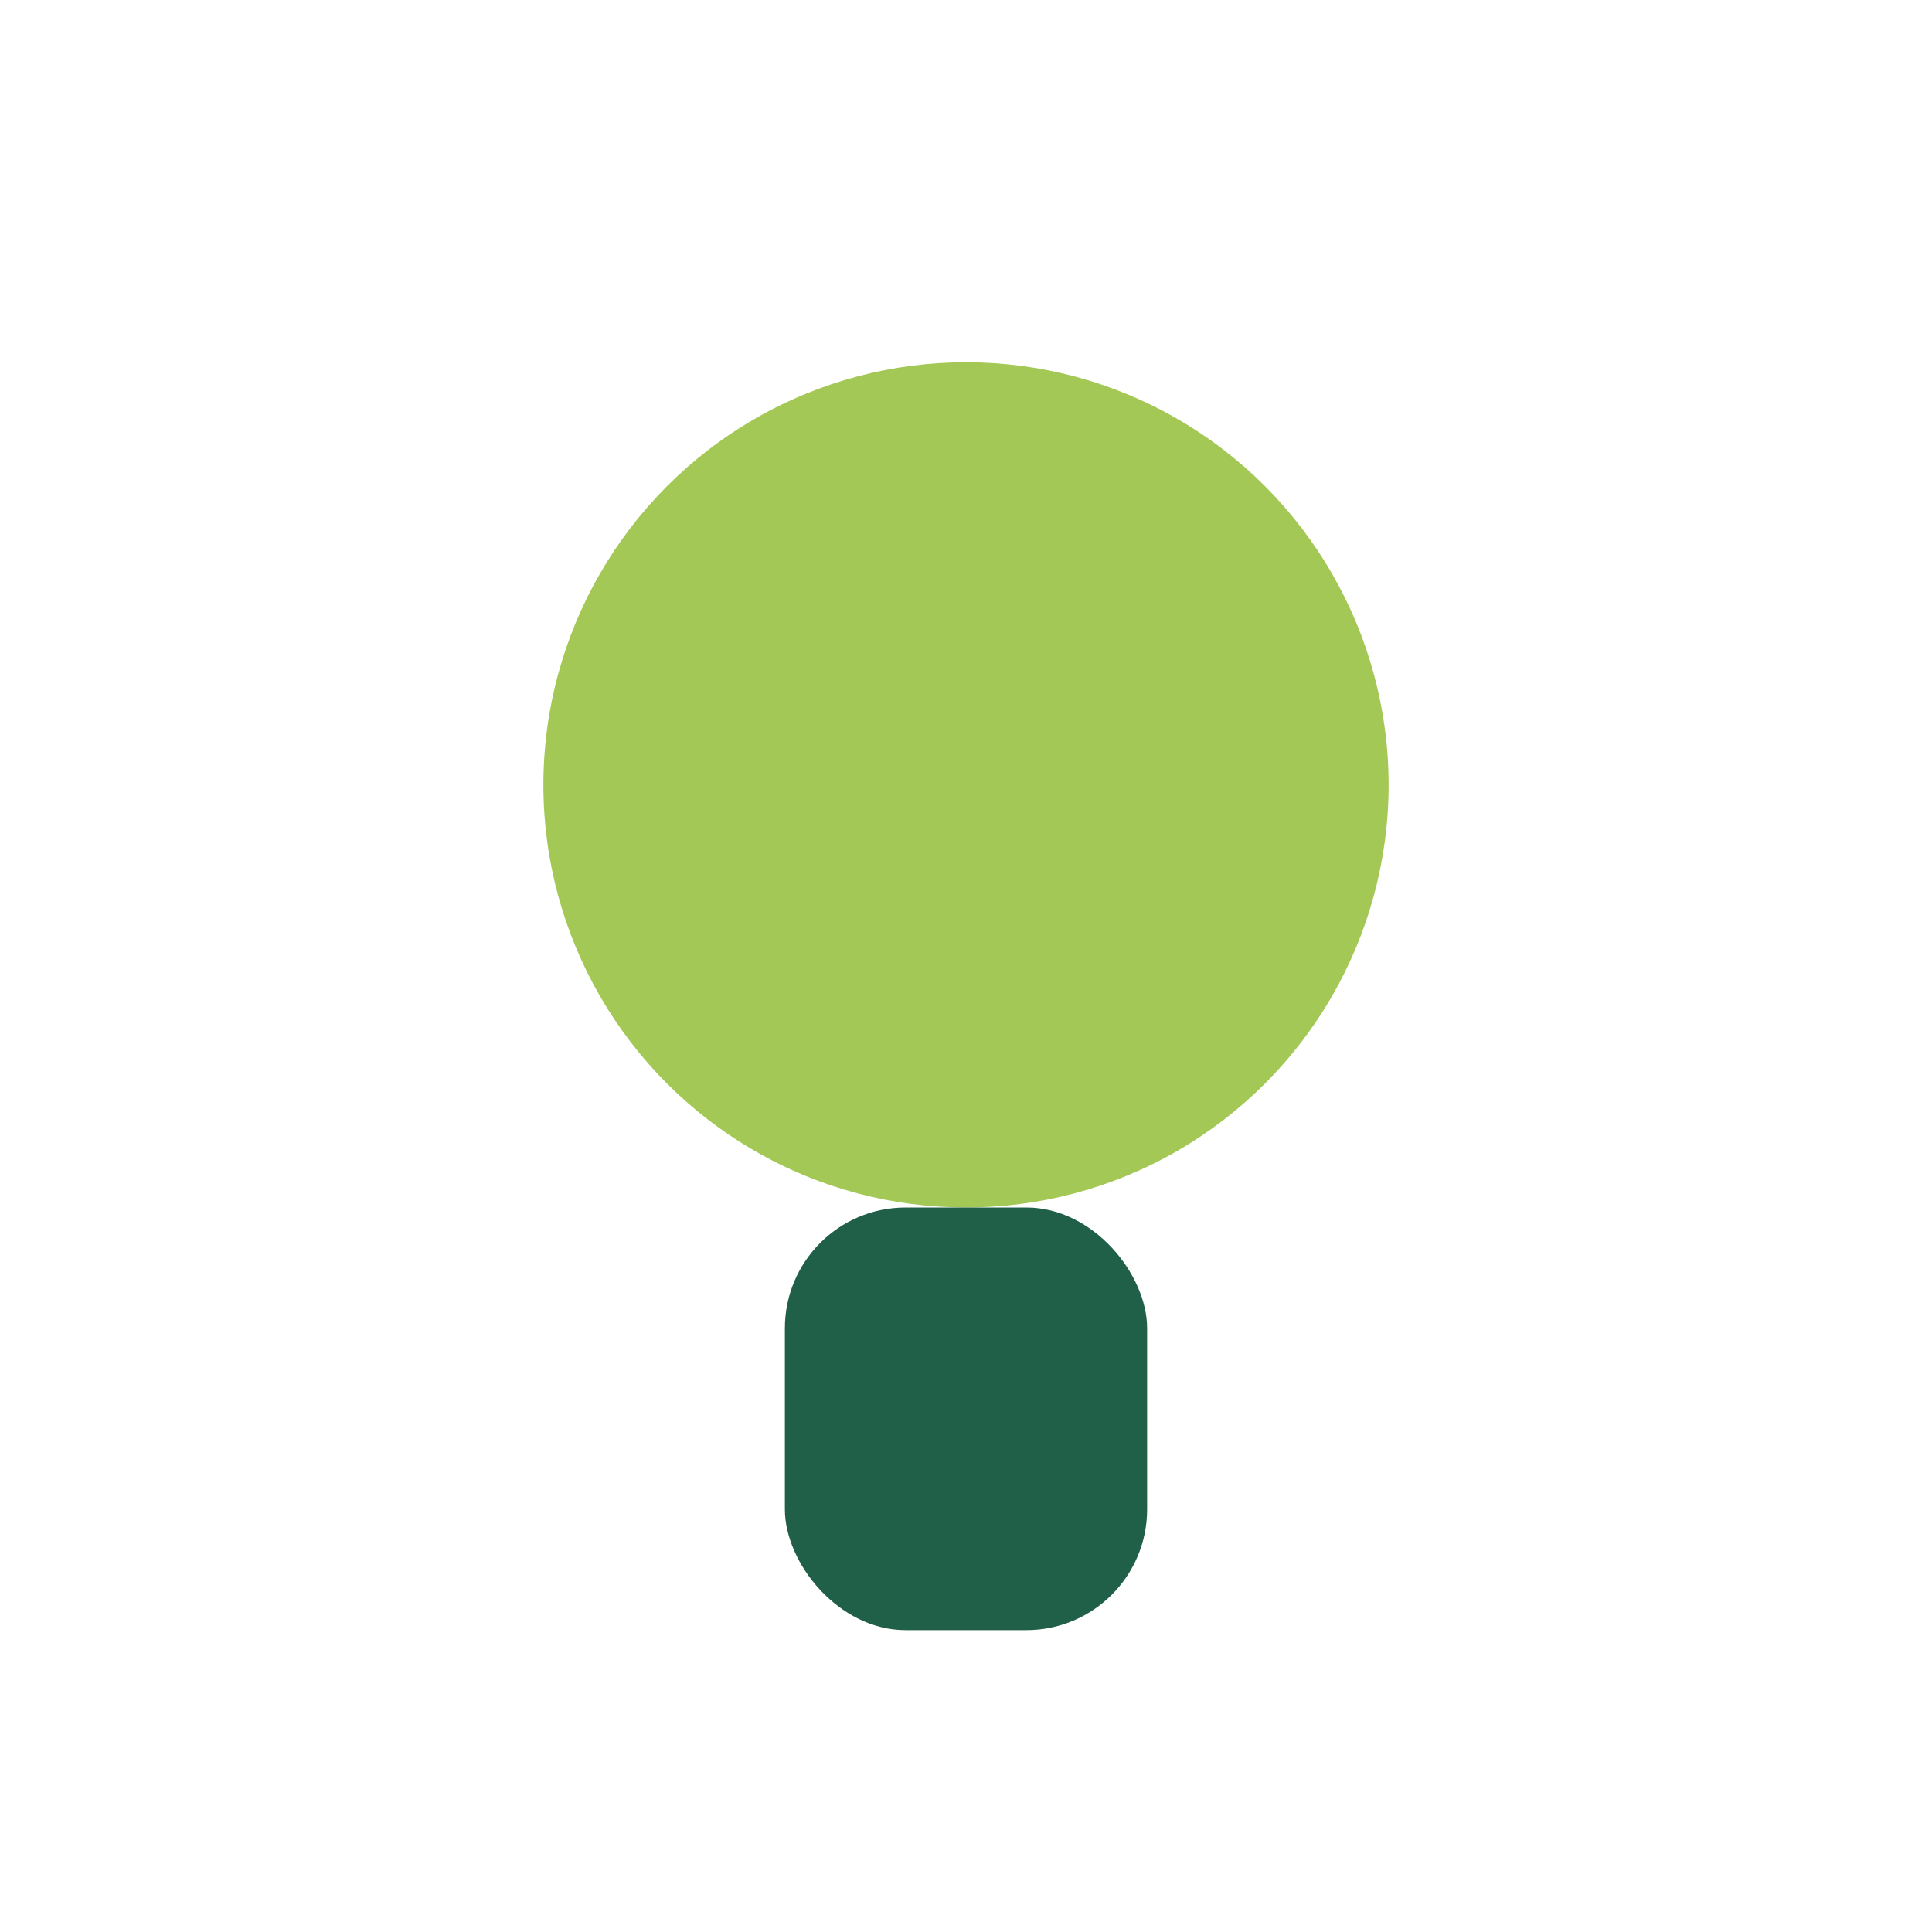 <?xml version="1.0" encoding="UTF-8"?>
<svg xmlns="http://www.w3.org/2000/svg" width="32" height="32" viewBox="0 0 32 32"><circle cx="16" cy="13" r="7" fill="#A3C855"/><rect x="13" y="20" width="6" height="7" rx="2" fill="#206049"/></svg>